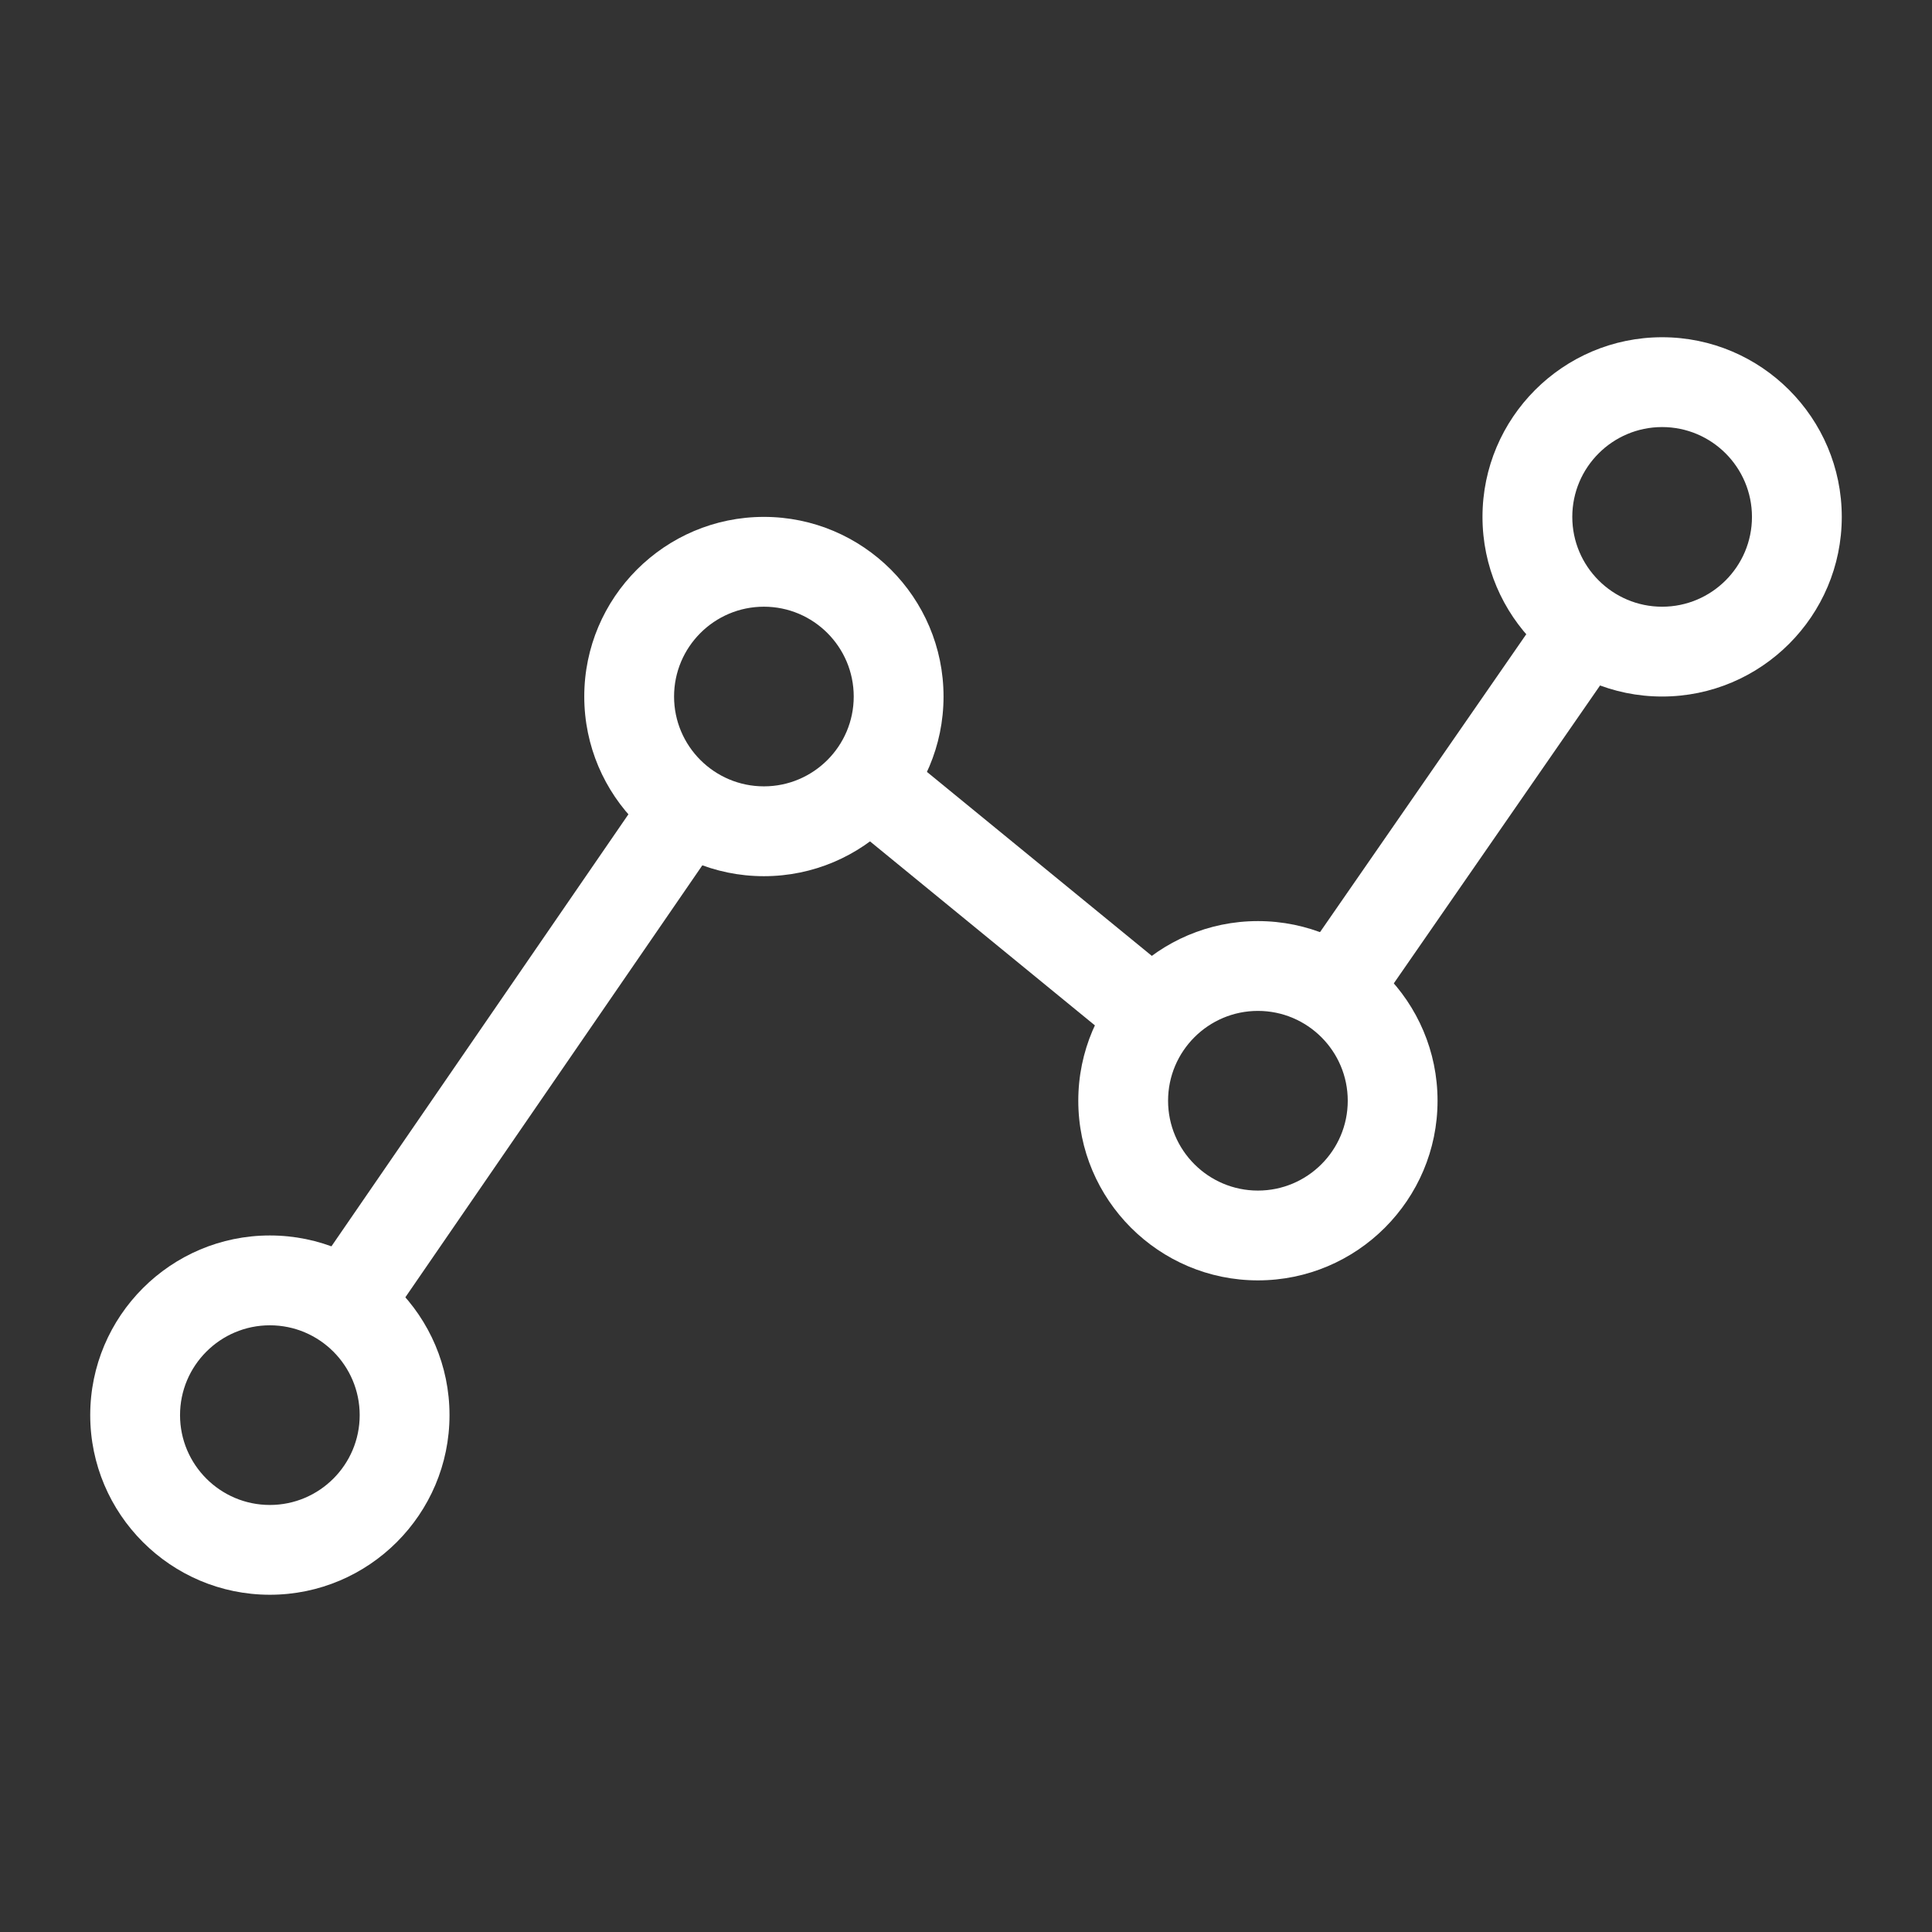 <?xml version="1.0" encoding="utf-8"?>
<!-- Generator: Adobe Illustrator 16.0.2, SVG Export Plug-In . SVG Version: 6.00 Build 0)  -->
<!DOCTYPE svg PUBLIC "-//W3C//DTD SVG 1.1//EN" "http://www.w3.org/Graphics/SVG/1.1/DTD/svg11.dtd">
<svg version="1.1" id="Layer_1" xmlns="http://www.w3.org/2000/svg" xmlns:xlink="http://www.w3.org/1999/xlink" x="0px" y="0px"
	 width="150px" height="150px" viewBox="0 0 150 150" enable-background="new 0 0 150 150" xml:space="preserve">
<rect x="0" y="0" width="150" height="150" fill="#333333" stroke="none"/>
<g id="Layer_1_1_">
	<g display="none">
		<g display="inline">
			<g>
				<path fill="#FFFFFF" d="M68.428,246.492c-8.775,0-15.65-7.266-15.65-16.542v-4.476c0-9.275,6.875-16.541,15.65-16.541
					c8.776,0,15.65,7.266,15.65,16.541v4.476C84.078,239.227,77.204,246.492,68.428,246.492z M68.428,215.193
					c-5.265,0-9.39,4.516-9.39,10.281v4.476c0,5.767,4.125,10.284,9.39,10.284c5.266,0,9.39-4.519,9.39-10.284v-4.476
					C77.816,219.709,73.693,215.193,68.428,215.193z"/>
			</g>
			<g>
				<path fill="#FFFFFF" d="M96.598,262.143h-6.259v-6.389c0-5.359-13.293-9.391-21.912-9.391c-8.618,0-21.91,4.031-21.91,9.391
					v6.389h-6.26v-6.389c0-11.061,18.348-15.65,28.17-15.65c9.823,0,28.169,4.592,28.169,15.65v6.389H96.598z"/>
			</g>
			<g>
				<path fill="#FFFFFF" d="M15.511,267.938l-22.026-30.836h9.213c0-36.244,29.486-65.729,65.73-65.729v6.26
					c-32.792,0-59.47,26.68-59.47,59.471v6.261H5.651l9.274,12.983l7.42-12.983h-3.997v-6.261c0-27.613,22.466-50.08,50.08-50.08
					c17.288,0,33.126,8.737,42.372,23.371l-5.293,3.345c-8.092-12.811-21.95-20.456-37.079-20.456
					c-24.162,0-43.82,19.658-43.82,43.82h8.523L15.511,267.938z"/>
			</g>
			<g>
				<path fill="#FFFFFF" d="M68.688,302.834v-6.261c32.647,0,59.208-26.679,59.208-59.472v-6.261h3.31l-9.272-12.983l-7.42,12.983
					h3.995v6.261c0,27.614-22.223,50.08-49.535,50.08c-17.29,0-33.127-8.736-42.374-23.369l5.294-3.347
					c8.09,12.812,21.95,20.456,37.078,20.456c23.861,0,43.276-19.656,43.276-43.82h-8.523l17.621-30.834l22.025,30.834h-9.214
					C134.158,273.348,104.788,302.834,68.688,302.834z"/>
			</g>
		</g>
		<circle display="inline" fill="#FFFFFF" cx="32.924" cy="289.041" r="3.588"/>
		<circle display="inline" fill="#FFFFFF" cx="100.271" cy="183.938" r="3.588"/>
		<circle display="inline" fill="#FFFFFF" cx="77.822" cy="174.754" r="3.588"/>
		<circle display="inline" fill="#FFFFFF" cx="90.068" cy="178.835" r="3.588"/>
		<circle display="inline" fill="#FFFFFF" cx="45.169" cy="295.164" r="3.589"/>
		<circle display="inline" fill="#FFFFFF" cx="58.434" cy="299.245" r="3.588"/>
	</g>
	<g>
		<path fill="#FFFFFF" d="M59.309,68.027c-7.692,0-13.947-6.26-13.947-13.949c0-7.688,6.255-13.947,13.947-13.947
			c7.691,0,13.947,6.259,13.947,13.947C73.256,61.768,67,68.027,59.309,68.027z M59.309,47.104c-3.844,0-6.975,3.125-6.975,6.974
			c0,3.848,3.131,6.974,6.975,6.974c3.848,0,6.974-3.126,6.974-6.974C66.282,50.229,63.156,47.104,59.309,47.104z"/>
		<path fill="#FFFFFF" d="M29.396,103.741l27.222-39.597c-2.347-0.627-4.365-2.025-5.755-3.937l-27.22,39.598
			C25.989,100.43,28.008,101.83,29.396,103.741z"/>
		<path fill="#FFFFFF" d="M20.952,123.816c-7.692,0-13.947-6.258-13.947-13.947s6.255-13.948,13.947-13.948
			c7.692,0,13.948,6.259,13.948,13.948S28.645,123.816,20.952,123.816z M20.952,102.896c-3.845,0-6.974,3.127-6.974,6.974
			c0,3.848,3.129,6.975,6.974,6.975c3.848,0,6.974-3.127,6.974-6.975C27.926,106.021,24.8,102.896,20.952,102.896z"/>
		<path fill="#FFFFFF" d="M106.131,79.357l20.195-29.167c-2.348-0.634-4.362-2.044-5.744-3.958l-20.195,29.17
			C102.732,76.036,104.748,77.439,106.131,79.357z"/>
		<path fill="#FFFFFF" d="M92.268,76.539L69.119,57.6c-0.816,2.274-2.381,4.168-4.413,5.399l23.147,18.94
			C88.671,79.669,90.234,77.775,92.268,76.539z"/>
		<path fill="#FFFFFF" d="M97.664,99.408c-7.691,0-13.946-6.26-13.946-13.947c0-7.689,6.255-13.948,13.946-13.948
			c7.693,0,13.947,6.258,13.947,13.948C111.611,93.148,105.357,99.408,97.664,99.408z M97.664,78.486
			c-3.844,0-6.975,3.127-6.975,6.975c0,3.85,3.131,6.975,6.975,6.975c3.848,0,6.975-3.125,6.975-6.975
			C104.639,81.613,101.512,78.486,97.664,78.486z"/>
		<path fill="#FFFFFF" d="M129.047,54.078c-7.693,0-13.947-6.258-13.947-13.947s6.254-13.948,13.947-13.948
			c7.691,0,13.948,6.259,13.948,13.948S136.738,54.078,129.047,54.078z M129.047,33.157c-3.844,0-6.975,3.126-6.975,6.974
			c0,3.848,3.131,6.974,6.975,6.974c3.848,0,6.975-3.126,6.975-6.974C136.021,36.283,132.895,33.157,129.047,33.157z"/>
	</g>
</g>
<g id="Layer_2" display="none">
	<g display="inline">
		<g>
			<g>
				
					<linearGradient id="SVGID_1_" gradientUnits="userSpaceOnUse" x1="-355.773" y1="703.732" x2="-345.539" y2="703.732" gradientTransform="matrix(1 0 0 1 16.8 -690.92)">
					<stop  offset="0" style="stop-color:#63DAB6"/>
					<stop  offset="1" style="stop-color:#4DC9DC"/>
				</linearGradient>
				<path fill="url(#SVGID_1_)" d="M-333.856,18.953c-2.869,0-5.117-2.375-5.117-5.409v-1.463c0-3.033,2.248-5.408,5.117-5.408
					s5.117,2.375,5.117,5.408v1.463C-328.739,16.578-330.987,18.953-333.856,18.953z M-333.856,8.72c-1.722,0-3.07,1.478-3.07,3.362
					v1.463c0,1.886,1.349,3.363,3.07,3.363s3.07-1.477,3.07-3.363v-1.463C-330.786,10.196-332.134,8.72-333.856,8.72z"/>
			</g>
			<g>
				
					<linearGradient id="SVGID_2_" gradientUnits="userSpaceOnUse" x1="-359.866" y1="711.388" x2="-341.446" y2="711.388" gradientTransform="matrix(1 0 0 1 16.8 -690.92)">
					<stop  offset="0" style="stop-color:#63DAB6"/>
					<stop  offset="1" style="stop-color:#4DC9DC"/>
				</linearGradient>
				<path fill="url(#SVGID_2_)" d="M-324.646,24.07h-2.046v-2.088c0-1.752-4.346-3.071-7.164-3.071
					c-2.817,0-7.164,1.318-7.164,3.071v2.088h-2.046v-2.088c0-3.616,5.999-5.117,9.21-5.117s9.21,1.501,9.21,5.117V24.07z"/>
			</g>
			<g>
				
					<linearGradient id="SVGID_3_" gradientUnits="userSpaceOnUse" x1="-375.158" y1="701.099" x2="-336.802" y2="701.099" gradientTransform="matrix(1 0 0 1 16.8 -690.92)">
					<stop  offset="0" style="stop-color:#63DAB6"/>
					<stop  offset="1" style="stop-color:#4DC9DC"/>
				</linearGradient>
				<path fill="url(#SVGID_3_)" d="M-351.157,25.965l-7.201-10.082h3.012c0-11.85,9.641-21.49,21.491-21.49v2.046
					c-10.721,0-19.444,8.723-19.444,19.444v2.047h-1.081l3.032,4.245l2.427-4.245h-1.308v-2.047c0-9.028,7.346-16.374,16.374-16.374
					c5.652,0,10.831,2.857,13.853,7.642l-1.73,1.093c-2.646-4.188-7.177-6.688-12.123-6.688c-7.9,0-14.327,6.427-14.327,14.327
					h2.787L-351.157,25.965z"/>
			</g>
			<g>
				
					<linearGradient id="SVGID_4_" gradientUnits="userSpaceOnUse" x1="-364.332" y1="712.508" x2="-326.153" y2="712.508" gradientTransform="matrix(1 0 0 1 16.8 -690.92)">
					<stop  offset="0" style="stop-color:#63DAB6"/>
					<stop  offset="1" style="stop-color:#4DC9DC"/>
				</linearGradient>
				<path fill="url(#SVGID_4_)" d="M-333.771,37.374v-2.047c10.674,0,19.358-8.723,19.358-19.444v-2.046h1.082l-3.032-4.246
					l-2.426,4.246h1.307v2.046c0,9.029-7.266,16.374-16.196,16.374c-5.653,0-10.831-2.856-13.854-7.641l1.731-1.094
					c2.645,4.188,7.176,6.688,12.123,6.688c7.801,0,14.149-6.427,14.149-14.327h-2.787l5.762-10.082l7.201,10.082h-3.012
					C-312.365,27.733-321.968,37.374-333.771,37.374z"/>
			</g>
		</g>
		
			<linearGradient id="SVGID_5_" gradientUnits="userSpaceOnUse" x1="-363.437" y1="723.785" x2="-361.091" y2="723.785" gradientTransform="matrix(1 0 0 1 16.8 -690.92)">
			<stop  offset="0" style="stop-color:#63DAB6"/>
			<stop  offset="1" style="stop-color:#4DC9DC"/>
		</linearGradient>
		<circle fill="url(#SVGID_5_)" cx="-345.464" cy="32.865" r="1.173"/>
		
			<linearGradient id="SVGID_6_" gradientUnits="userSpaceOnUse" x1="-341.417" y1="689.421" x2="-339.071" y2="689.421" gradientTransform="matrix(1 0 0 1 16.8 -690.92)">
			<stop  offset="0" style="stop-color:#63DAB6"/>
			<stop  offset="1" style="stop-color:#4DC9DC"/>
		</linearGradient>
		<circle fill="url(#SVGID_6_)" cx="-323.444" cy="-1.499" r="1.173"/>
		
			<linearGradient id="SVGID_7_" gradientUnits="userSpaceOnUse" x1="-348.757" y1="686.418" x2="-346.411" y2="686.418" gradientTransform="matrix(1 0 0 1 16.8 -690.92)">
			<stop  offset="0" style="stop-color:#63DAB6"/>
			<stop  offset="1" style="stop-color:#4DC9DC"/>
		</linearGradient>
		<circle fill="url(#SVGID_7_)" cx="-330.784" cy="-4.502" r="1.173"/>
		
			<linearGradient id="SVGID_8_" gradientUnits="userSpaceOnUse" x1="-344.754" y1="687.753" x2="-342.408" y2="687.753" gradientTransform="matrix(1 0 0 1 16.8 -690.92)">
			<stop  offset="0" style="stop-color:#63DAB6"/>
			<stop  offset="1" style="stop-color:#4DC9DC"/>
		</linearGradient>
		<circle fill="url(#SVGID_8_)" cx="-326.781" cy="-3.167" r="1.173"/>
		
			<linearGradient id="SVGID_9_" gradientUnits="userSpaceOnUse" x1="-359.434" y1="725.785" x2="-357.086" y2="725.785" gradientTransform="matrix(1 0 0 1 16.8 -690.92)">
			<stop  offset="0" style="stop-color:#63DAB6"/>
			<stop  offset="1" style="stop-color:#4DC9DC"/>
		</linearGradient>
		<circle fill="url(#SVGID_9_)" cx="-341.46" cy="34.866" r="1.174"/>
		
			<linearGradient id="SVGID_10_" gradientUnits="userSpaceOnUse" x1="-355.097" y1="727.12" x2="-352.751" y2="727.12" gradientTransform="matrix(1 0 0 1 16.8 -690.92)">
			<stop  offset="0" style="stop-color:#63DAB6"/>
			<stop  offset="1" style="stop-color:#4DC9DC"/>
		</linearGradient>
		<circle fill="url(#SVGID_10_)" cx="-337.124" cy="36.2" r="1.173"/>
	</g>
	<g display="inline">
		<path d="M-111.806,114.764h-10c-1.654,0-3-1.346-3-3v-6c0-1.654,1.346-3,3-3h10c1.654,0,3,1.346,3,3v6
			C-108.806,113.418-110.151,114.764-111.806,114.764z M-121.806,104.764c-0.552,0-1,0.449-1,1v6c0,0.551,0.448,1,1,1h10
			c0.552,0,1-0.449,1-1v-6c0-0.551-0.448-1-1-1H-121.806z"/>
		<circle cx="-120.806" cy="110.764" r="1"/>
		<circle cx="-116.806" cy="110.764" r="1"/>
		<circle cx="-116.806" cy="106.764" r="1"/>
		<circle cx="-114.806" cy="108.764" r="1"/>
		<circle cx="-112.806" cy="110.764" r="1"/>
		<circle cx="-112.806" cy="106.764" r="1"/>
		<circle cx="-118.806" cy="108.764" r="1"/>
		<circle cx="-120.806" cy="106.764" r="1"/>
		<path d="M-133.806,90.764h-10c-1.654,0-3-1.346-3-3v-6c0-1.654,1.346-3,3-3h10c1.654,0,3,1.346,3,3v6
			C-130.806,89.418-132.151,90.764-133.806,90.764z M-143.806,80.764c-0.552,0-1,0.449-1,1v6c0,0.551,0.448,1,1,1h10
			c0.552,0,1-0.449,1-1v-6c0-0.551-0.448-1-1-1H-143.806z"/>
		<path d="M-122.806,90.764c-0.256,0-0.512-0.098-0.707-0.293l-5-5c-0.391-0.391-0.391-1.022,0-1.414l5-5
			c0.391-0.391,1.023-0.391,1.414,0l5,5c0.391,0.392,0.391,1.023,0,1.414l-5,5C-122.294,90.666-122.55,90.764-122.806,90.764z
			 M-126.392,84.764l3.586,3.586l3.586-3.586l-3.586-3.586L-126.392,84.764z"/>
		<path d="M-127.099,108.057l-5-5c-0.391-0.391-1.023-0.391-1.414,0c-0.391,0.392-0.391,1.023,0,1.414l4.293,4.293l-4.293,4.293
			c-0.391,0.392-0.391,1.023,0,1.414c0.195,0.195,0.451,0.293,0.707,0.293c0.256,0,0.512-0.098,0.707-0.293l5-5
			C-126.708,109.08-126.708,108.447-127.099,108.057z"/>
		<path d="M-111.806,83.764h-6c-0.553,0-1,0.447-1,1s0.447,1,1,1h6c0.552,0,1,0.449,1,1v7c0,1.104-0.897,2-2,2h-30
			c-2.206,0-4,1.795-4,4v7c0,1.654,1.346,3,3,3h15c0.553,0,1-0.447,1-1s-0.447-1-1-1h-15c-0.552,0-1-0.449-1-1v-7
			c0-1.104,0.897-2,2-2h30c2.206,0,4-1.795,4-4v-7C-108.806,85.109-110.151,83.764-111.806,83.764z"/>
	</g>
	<g display="inline">
		<g>
			<g>
				<path d="M-217.156,95.582l-0.502-1.503l-0.174-0.087l-1.51,0.504c-0.72,0.234-1.551-0.049-1.977-0.684l-1.453-2.181
					c-0.458-0.685-0.367-1.603,0.215-2.182l1.676-1.677l-1.675-1.698c-0.583-0.58-0.674-1.498-0.217-2.181l1.454-2.182
					c0.426-0.637,1.252-0.924,1.983-0.682l1.503,0.502l0.174-0.088l0.501-1.502c0.235-0.707,0.895-1.183,1.64-1.183h2.908
					c0.745,0,1.404,0.476,1.639,1.183l0.502,1.502l0.174,0.088l1.505-0.502c0.727-0.24,1.556,0.044,1.981,0.682l1.452,2.18
					c0.459,0.685,0.368,1.603-0.214,2.182l-1.676,1.676l1.675,1.698c0.583,0.581,0.674,1.499,0.217,2.182l-1.455,2.185
					c-0.424,0.631-1.227,0.925-1.982,0.68l-1.503-0.502l-0.174,0.087l-0.501,1.502c-0.235,0.708-0.895,1.183-1.64,1.183h-2.908
					C-216.263,96.764-216.922,96.289-217.156,95.582z M-212.234,93.053c0.084-0.25,0.264-0.458,0.5-0.576l0.914-0.459
					c0.236-0.117,0.513-0.137,0.765-0.055l1.691,0.578l1.222-1.834l-1.811-1.811c-0.188-0.188-0.293-0.441-0.293-0.707v-0.854
					c0-0.265,0.105-0.52,0.293-0.707l1.811-1.811l-1.215-1.822l-1.698,0.564c-0.254,0.084-0.527,0.064-0.765-0.055l-0.914-0.457
					c-0.236-0.119-0.416-0.326-0.5-0.578l-0.571-1.709h-2.516l-0.571,1.709c-0.084,0.252-0.264,0.459-0.5,0.578l-0.914,0.457
					c-0.238,0.119-0.512,0.139-0.765,0.055l-1.69-0.576l-1.223,1.834l1.811,1.811c0.188,0.188,0.293,0.442,0.293,0.707v0.854
					c0,0.266-0.105,0.52-0.293,0.707l-1.811,1.811l1.215,1.823l1.698-0.567c0.251-0.082,0.526-0.064,0.765,0.055l0.914,0.459
					c0.236,0.119,0.416,0.326,0.5,0.576l0.571,1.711h2.516L-212.234,93.053z"/>
				<circle cx="-214.063" cy="87.764" r="2"/>
			</g>
		</g>
		<g>
			<path d="M-204.063,113.764h-17c-0.553,0-1-0.447-1-1l0,0c0,0-0.039-0.789-0.694-2.896c-1.378,0.522-2.604,0.896-3.306,0.896
				c-2.484,0-5-1.373-5-4v-1c0-0.393-0.166-1.096-0.342-1.447l-0.553-1.104c-0.069-0.139-0.105-0.292-0.105-0.446v-2
				c0-0.082-0.069-0.203-0.149-0.287c-0.603,0.054-1.654,0.045-2.3-0.509c-0.355-0.305-0.551-0.731-0.551-1.204
				c0-0.082,0.01-0.164,0.03-0.242l1.915-7.66c-0.308-0.709-0.945-2.385-0.945-4.098c0-8.271,7.626-15,17-15
				c14.762,0,20,8.619,20,16c0,5.262-2.231,8.561-4.2,11.471c-1.502,2.221-2.8,4.139-2.8,6.529c0,2.838,0.961,6.719,0.97,6.758
				c0.075,0.299,0.008,0.615-0.182,0.856C-203.465,113.622-203.755,113.764-204.063,113.764z M-220.192,111.764h14.879
				c-0.306-1.457-0.749-3.93-0.749-6c0-3.004,1.526-5.26,3.144-7.649c1.896-2.804,3.856-5.701,3.856-10.351c0-10.334-9.696-14-18-14
				c-8.271,0-15,5.832-15,13c0,1.73,0.886,3.536,0.896,3.555c0.105,0.214,0.132,0.457,0.074,0.688l-1.869,7.479
				c0.238,0.02,0.565,0.011,0.799-0.025c0.157-0.023,0.318-0.012,0.47,0.04c0.93,0.312,1.631,1.284,1.631,2.265v1.765l0.447,0.895
				c0.315,0.632,0.553,1.638,0.553,2.343v1c0,1.582,1.962,2,3,2c1.217,0,6.318-2.277,9.553-3.896
				c0.494-0.246,1.095-0.047,1.342,0.446c0.247,0.494,0.047,1.096-0.447,1.343c-0.722,0.36-2.986,1.479-5.281,2.457
				C-220.512,110.333-220.304,111.188-220.192,111.764z"/>
		</g>
	</g>
	<g display="inline">
		<g>
			<polygon stroke="#000000" stroke-width="0.5" stroke-linecap="round" stroke-linejoin="round" stroke-miterlimit="10" points="
				-260.95,33.985 -274.95,33.985 -274.95,20.985 -264.95,20.985 -264.95,22.985 -272.95,22.985 -272.95,31.985 -262.95,31.985 
				-262.95,27.985 -260.95,27.985 			"/>
		</g>
		<g>
			<polygon stroke="#000000" stroke-width="0.5" stroke-linecap="round" stroke-linejoin="round" stroke-miterlimit="10" points="
				-267.901,31.448 -271.657,27.692 -270.243,26.278 -267.999,28.522 -261.702,21.327 -260.198,22.644 			"/>
		</g>
		<g>
			<path stroke="#000000" stroke-width="0.5" stroke-linecap="round" stroke-linejoin="round" stroke-miterlimit="10" d="
				M-243.95,33.985h-14v-13h14V33.985L-243.95,33.985z M-255.95,31.985h10v-9h-10V31.985z"/>
		</g>
		<g>
			<polygon stroke="#000000" stroke-width="0.5" stroke-linecap="round" stroke-linejoin="round" stroke-miterlimit="10" points="
				-277.95,33.985 -291.95,33.985 -291.95,20.985 -281.95,20.985 -281.95,22.985 -289.95,22.985 -289.95,31.985 -279.95,31.985 
				-279.95,27.985 -277.95,27.985 			"/>
		</g>
		<g>
			<polygon stroke="#000000" stroke-width="0.5" stroke-linecap="round" stroke-linejoin="round" stroke-miterlimit="10" points="
				-284.901,31.448 -288.657,27.692 -287.243,26.278 -284.999,28.522 -278.702,21.327 -277.198,22.644 			"/>
		</g>
		<path fill="none" d="M-268.122,14.75c-1.104,0-2,0.897-2,2c0,0.081,0.014,0.157,0.023,0.235h3.952
			c0.009-0.078,0.024-0.155,0.024-0.235C-266.122,15.647-267.02,14.75-268.122,14.75z"/>
		<path fill="none" d="M-259.639,15.534c-0.06-0.41,0.141-0.813,0.502-1.016l1.599-0.893l-0.631-1.641l-1.784,0.407
			c-0.402,0.091-0.823-0.075-1.054-0.419c-0.533-0.799-1.199-1.499-1.979-2.08c-0.332-0.249-0.477-0.676-0.363-1.074l0.501-1.762
			l-1.605-0.714l-0.976,1.551c-0.221,0.351-0.635,0.528-1.041,0.449c-0.945-0.188-1.922-0.214-2.871-0.078
			c-0.408,0.056-0.814-0.141-1.016-0.503l-0.891-1.596l-1.641,0.63l0.406,1.783c0.092,0.403-0.074,0.822-0.418,1.052
			c-0.801,0.536-1.5,1.202-2.082,1.979c-0.248,0.332-0.674,0.478-1.073,0.363l-1.761-0.499l-0.715,1.605l1.551,0.975
			c0.35,0.221,0.529,0.634,0.448,1.041c-0.124,0.627-0.171,1.259-0.153,1.889h4.586c-0.005-0.08-0.023-0.155-0.023-0.235
			c0-2.206,1.794-4,4-4c2.205,0,4,1.794,4,4c0,0.081-0.02,0.156-0.024,0.235h4.591C-259.542,16.501-259.569,16.016-259.639,15.534z"
			/>
		<path fill="none" d="M-268.122,20.75c-1.379,0-2.596-0.701-3.316-1.765h-5.676l-1.592,0.889l0.631,1.641l1.781-0.406
			c0.4-0.091,0.822,0.074,1.053,0.418c0.535,0.799,1.201,1.499,1.979,2.081c0.331,0.248,0.476,0.675,0.362,1.073l-0.498,1.762
			l1.605,0.714l0.973-1.55c0.221-0.351,0.636-0.528,1.041-0.449c0.947,0.188,1.922,0.214,2.871,0.077
			c0.049-0.007,0.096-0.01,0.144-0.01c0.358,0,0.694,0.193,0.872,0.512l0.893,1.597l1.641-0.63l-0.407-1.782
			c-0.092-0.404,0.074-0.823,0.419-1.054c0.8-0.536,1.5-1.201,2.08-1.979c0.248-0.332,0.674-0.476,1.074-0.364l1.762,0.5
			l0.715-1.605l-1.551-0.975c-0.179-0.112-0.311-0.274-0.389-0.46h-5.152C-265.526,20.049-266.744,20.75-268.122,20.75z"/>
		<path d="M-270.122,16.75c0-1.103,0.896-2,2-2c1.103,0,2,0.897,2,2c0,0.081-0.016,0.157-0.024,0.235h2
			c0.005-0.08,0.024-0.155,0.024-0.235c0-2.206-1.795-4-4-4c-2.206,0-4,1.794-4,4c0,0.081,0.019,0.156,0.023,0.235h2
			C-270.108,16.907-270.122,16.831-270.122,16.75z"/>
		<path d="M-276.531,15.096c0.081-0.406-0.099-0.82-0.448-1.041l-1.551-0.975l0.715-1.605l1.761,0.499
			c0.399,0.114,0.825-0.031,1.073-0.363c0.582-0.777,1.281-1.443,2.082-1.979c0.344-0.23,0.51-0.649,0.418-1.052l-0.406-1.783
			l1.641-0.63l0.891,1.596c0.201,0.362,0.607,0.559,1.016,0.503c0.949-0.136,1.926-0.11,2.871,0.078
			c0.406,0.079,0.82-0.098,1.041-0.449l0.976-1.551l1.605,0.714l-0.501,1.762c-0.113,0.398,0.031,0.826,0.363,1.074
			c0.779,0.582,1.445,1.281,1.979,2.08c0.23,0.344,0.651,0.51,1.054,0.419l1.784-0.407l0.631,1.641l-1.599,0.893
			c-0.361,0.202-0.562,0.606-0.502,1.016c0.069,0.482,0.097,0.967,0.083,1.451h2c0.008-0.348,0-0.696-0.027-1.044l1.776-0.992
			c0.435-0.243,0.624-0.768,0.446-1.231l-1.252-3.259c-0.179-0.465-0.674-0.729-1.156-0.617l-1.982,0.452
			c-0.44-0.572-0.939-1.097-1.492-1.568l0.557-1.958c0.135-0.479-0.102-0.984-0.556-1.187l-3.189-1.419
			c-0.456-0.202-0.989-0.04-1.253,0.381l-1.084,1.724c-0.718-0.093-1.441-0.115-2.164-0.059l-0.989-1.774
			c-0.243-0.436-0.77-0.626-1.231-0.447l-3.26,1.252c-0.464,0.178-0.727,0.67-0.616,1.155l0.45,1.982
			c-0.572,0.441-1.097,0.94-1.568,1.492l-1.956-0.555c-0.479-0.136-0.984,0.101-1.187,0.555l-1.42,3.189
			c-0.201,0.455-0.039,0.988,0.382,1.253l1.722,1.083c-0.068,0.529-0.084,1.06-0.072,1.589h1.994
			C-276.702,16.355-276.655,15.723-276.531,15.096z"/>
		<path d="M-244.95,16.985h-44c0,0.652,0,1.272,0,2h44V16.985L-244.95,16.985z"/>
		<path d="M-290.95,16.985c0,0-1,0-1,1s1,1,1,1h2c0-0.728,0-1.348,0-2H-290.95z"/>
		<path d="M-244.95,18.985c0,0,1,0,1-1s-1-1-1-1h-2c0,0.728,0,1.348,0,2H-244.95z"/>
	</g>
	<g display="inline">
		<path d="M-120.826,2.85h-1v-1c0-0.553-0.447-1-1-1h-4v-1c0-2.757-2.243-5-5-5c-2.757,0-5,2.243-5,5v1h-4c-0.553,0-1,0.447-1,1v1
			h-1c-2.206,0-4,1.794-4,4v26c0,2.206,1.794,4,4,4h22c2.206,0,4-1.794,4-4v-26C-116.826,4.644-118.62,2.85-120.826,2.85z
			 M-139.826,2.85h4c0.553,0,1-0.447,1-1v-2c0-1.654,1.346-3,3-3c1.654,0,3,1.346,3,3v2c0,0.553,0.447,1,1,1h4v4h-16V2.85z
			 M-118.826,32.85c0,1.103-0.897,2-2,2h-22c-1.103,0-2-0.897-2-2v-26c0-1.103,0.897-2,2-2h1v3c0,0.553,0.447,1,1,1h18
			c0.553,0,1-0.447,1-1v-3h1c1.103,0,2,0.897,2,2V32.85z"/>
		<circle cx="-131.826" cy="-0.15" r="1"/>
		<path d="M-131.826,28.85c-4.411,0-8-3.589-8-8c0-4.411,3.589-8,8-8c4.411,0,8,3.589,8,8
			C-123.826,25.261-127.415,28.85-131.826,28.85z M-131.826,14.85c-3.309,0-6,2.691-6,6s2.691,6,6,6s6-2.691,6-6
			S-128.517,14.85-131.826,14.85z"/>
		<path d="M-135.827,26.85c-0.219,0-0.439-0.071-0.624-0.219c-0.431-0.346-0.501-0.975-0.156-1.406l3.781-4.726V13.85
			c0-0.553,0.447-1,1-1c0.553,0,1,0.447,1,1v7c0,0.228-0.077,0.447-0.219,0.625l-4,5C-135.243,26.721-135.533,26.85-135.827,26.85z"
			/>
		<path d="M-124.826,21.85h-7c-0.553,0-1-0.447-1-1c0-0.553,0.447-1,1-1h7c0.553,0,1,0.447,1,1
			C-123.826,21.403-124.273,21.85-124.826,21.85z"/>
	</g>
	<g display="inline">
		<path d="M-195.106,42.235c-0.258,0-0.514-0.1-0.707-0.293l-2.707-2.707h-3.172l-2.707,2.707c-0.324,0.324-0.827,0.387-1.222,0.15
			l-5-3c-0.378-0.227-0.562-0.673-0.456-1.1l0.893-3.572l-1.563-2.346l-2.675-0.892c-0.408-0.136-0.684-0.519-0.684-0.948v-4.999
			c0-0.431,0.275-0.813,0.684-0.948l2.675-0.893l1.563-2.346l-0.893-3.571c-0.105-0.427,0.078-0.874,0.456-1.101l5-3
			c0.395-0.234,0.897-0.173,1.222,0.15l2.707,2.707h3.172l2.707-2.707c0.324-0.323,0.828-0.385,1.222-0.15l5,3
			c0.378,0.227,0.562,0.674,0.456,1.101l-0.893,3.571l1.563,2.346l2.675,0.893c0.408,0.136,0.684,0.518,0.684,0.948v4.999
			c0,0.43-0.275,0.813-0.684,0.948l-2.675,0.892l-1.563,2.346l0.893,3.572c0.105,0.427-0.078,0.873-0.456,1.1l-5,3
			C-194.751,42.188-194.93,42.235-195.106,42.235z M-202.106,37.235h4c0.266,0,0.52,0.105,0.707,0.293l2.447,2.447l3.695-2.217
			l-0.82-3.281c-0.068-0.273-0.018-0.563,0.139-0.797l2-3c0.123-0.186,0.305-0.324,0.516-0.395l2.316-0.771v-3.558l-2.316-0.772
			c-0.211-0.07-0.393-0.209-0.516-0.394l-2-3c-0.156-0.234-0.207-0.524-0.139-0.798l0.82-3.281l-3.695-2.217l-2.447,2.447
			c-0.188,0.188-0.441,0.293-0.707,0.293h-4c-0.266,0-0.52-0.105-0.707-0.293l-2.447-2.447l-3.695,2.217l0.82,3.281
			c0.068,0.273,0.018,0.563-0.139,0.798l-2,3c-0.123,0.185-0.305,0.323-0.516,0.394l-2.316,0.772v3.558l2.316,0.771
			c0.211,0.07,0.393,0.209,0.516,0.395l2,3c0.156,0.234,0.207,0.523,0.139,0.797l-0.82,3.281l3.695,2.217l2.447-2.447
			C-202.626,37.341-202.372,37.235-202.106,37.235z"/>
		<path d="M-198.106,32.235h-4c-0.359,0-0.689-0.192-0.868-0.504l-2-3.499c-0.176-0.308-0.176-0.685,0-0.992l2-3.501
			c0.178-0.312,0.509-0.504,0.868-0.504h4c0.359,0,0.69,0.192,0.868,0.504l2,3.501c0.176,0.308,0.176,0.685,0,0.992l-2,3.499
			C-197.417,32.043-197.747,32.235-198.106,32.235z M-201.526,30.235h2.84l1.428-2.499l-1.428-2.501h-2.84l-1.428,2.501
			L-201.526,30.235z"/>
		<path d="M-176.106,26.235h-4c-0.431,0-0.813-0.275-0.949-0.684l-0.869-2.607l-1.258-0.629l-2.607,0.869
			c-0.43,0.141-0.898-0.02-1.148-0.395l-2-3c-0.265-0.396-0.212-0.925,0.125-1.262l2.707-2.707v-1.172l-2.707-2.707
			c-0.337-0.337-0.39-0.865-0.125-1.262l2-3c0.25-0.375,0.719-0.537,1.148-0.395l2.607,0.869l1.258-0.629l0.869-2.607
			c0.137-0.408,0.519-0.684,0.949-0.684h4c0.431,0,0.813,0.275,0.949,0.684l0.869,2.607l1.258,0.629l2.607-0.869
			c0.428-0.143,0.898,0.019,1.148,0.395l2,3c0.265,0.396,0.212,0.925-0.125,1.262l-2.707,2.707v1.172l2.707,2.707
			c0.337,0.337,0.39,0.865,0.125,1.262l-2,3c-0.25,0.375-0.721,0.535-1.148,0.395l-2.607-0.869l-1.258,0.629l-0.869,2.607
			C-175.294,25.96-175.676,26.235-176.106,26.235z M-179.386,24.235h2.559l0.771-2.316c0.084-0.252,0.265-0.459,0.502-0.578l2-1
			c0.236-0.117,0.512-0.138,0.764-0.055l2.275,0.759l1.121-1.683l-2.42-2.42c-0.188-0.188-0.293-0.441-0.293-0.707v-2
			c0-0.266,0.105-0.52,0.293-0.707l2.42-2.42l-1.121-1.683l-2.275,0.759c-0.252,0.084-0.527,0.063-0.764-0.055l-2-1
			c-0.237-0.119-0.418-0.326-0.502-0.578l-0.771-2.316h-2.559l-0.771,2.316c-0.084,0.252-0.265,0.459-0.502,0.578l-2,1
			c-0.237,0.118-0.512,0.139-0.764,0.055l-2.275-0.759l-1.121,1.683l2.42,2.42c0.188,0.188,0.293,0.441,0.293,0.707v2
			c0,0.266-0.105,0.52-0.293,0.707l-2.42,2.42l1.121,1.683l2.275-0.759c0.252-0.083,0.526-0.063,0.764,0.055l2,1
			c0.237,0.119,0.418,0.326,0.502,0.578L-179.386,24.235z"/>
		<path d="M-174.552,16.403l-2.555-1.703v-3.465c0-0.553-0.447-1-1-1c-0.553,0-1,0.447-1,1V14.7l-2.555,1.703
			c-0.459,0.307-0.584,0.928-0.277,1.387c0.193,0.289,0.51,0.445,0.833,0.445c0.19,0,0.384-0.055,0.554-0.168l2.445-1.631
			l2.445,1.631c0.17,0.113,0.363,0.168,0.554,0.168c0.323,0,0.64-0.156,0.833-0.445C-173.968,17.331-174.093,16.71-174.552,16.403z"
			/>
	</g>
	<path display="inline" d="M-298.407,94.764c-2.206,0-4-1.795-4-4s1.794-4,4-4c2.206,0,4,1.795,4,4S-296.201,94.764-298.407,94.764z
		 M-298.407,88.764c-1.103,0-2,0.896-2,2c0,1.104,0.897,2,2,2c1.104,0,2-0.896,2-2C-296.407,89.66-297.304,88.764-298.407,88.764z"
		/>
	<path display="inline" d="M-306.985,105.006l7.807-11.355c-0.673-0.18-1.252-0.58-1.65-1.129l-7.807,11.355
		C-307.963,104.057-307.384,104.458-306.985,105.006z"/>
	<path display="inline" d="M-309.407,110.764c-2.206,0-4-1.795-4-4s1.794-4,4-4c2.206,0,4,1.795,4,4
		S-307.201,110.764-309.407,110.764z M-309.407,104.764c-1.103,0-2,0.896-2,2c0,1.104,0.897,2,2,2c1.104,0,2-0.896,2-2
		C-307.407,105.66-308.304,104.764-309.407,104.764z"/>
	<path display="inline" d="M-284.979,98.014l5.792-8.365c-0.673-0.182-1.251-0.586-1.647-1.135l-5.792,8.365
		C-285.954,97.061-285.376,97.464-284.979,98.014z"/>
	<path display="inline" d="M-288.955,97.205l-6.639-5.432c-0.234,0.651-0.683,1.194-1.266,1.549l6.639,5.432
		C-289.986,98.104-289.538,97.561-288.955,97.205z"/>
	<path display="inline" d="M-287.407,103.764c-2.206,0-4-1.795-4-4s1.794-4,4-4c2.206,0,4,1.795,4,4
		S-285.201,103.764-287.407,103.764z M-287.407,97.764c-1.103,0-2,0.896-2,2c0,1.104,0.897,2,2,2c1.104,0,2-0.896,2-2
		C-285.407,98.66-286.304,97.764-287.407,97.764z"/>
	<path display="inline" d="M-278.407,90.764c-2.206,0-4-1.795-4-4s1.794-4,4-4c2.206,0,4,1.795,4,4S-276.201,90.764-278.407,90.764z
		 M-278.407,84.764c-1.103,0-2,0.896-2,2c0,1.104,0.897,2,2,2c1.104,0,2-0.896,2-2C-276.407,85.66-277.304,84.764-278.407,84.764z"
		/>
</g>
</svg>
